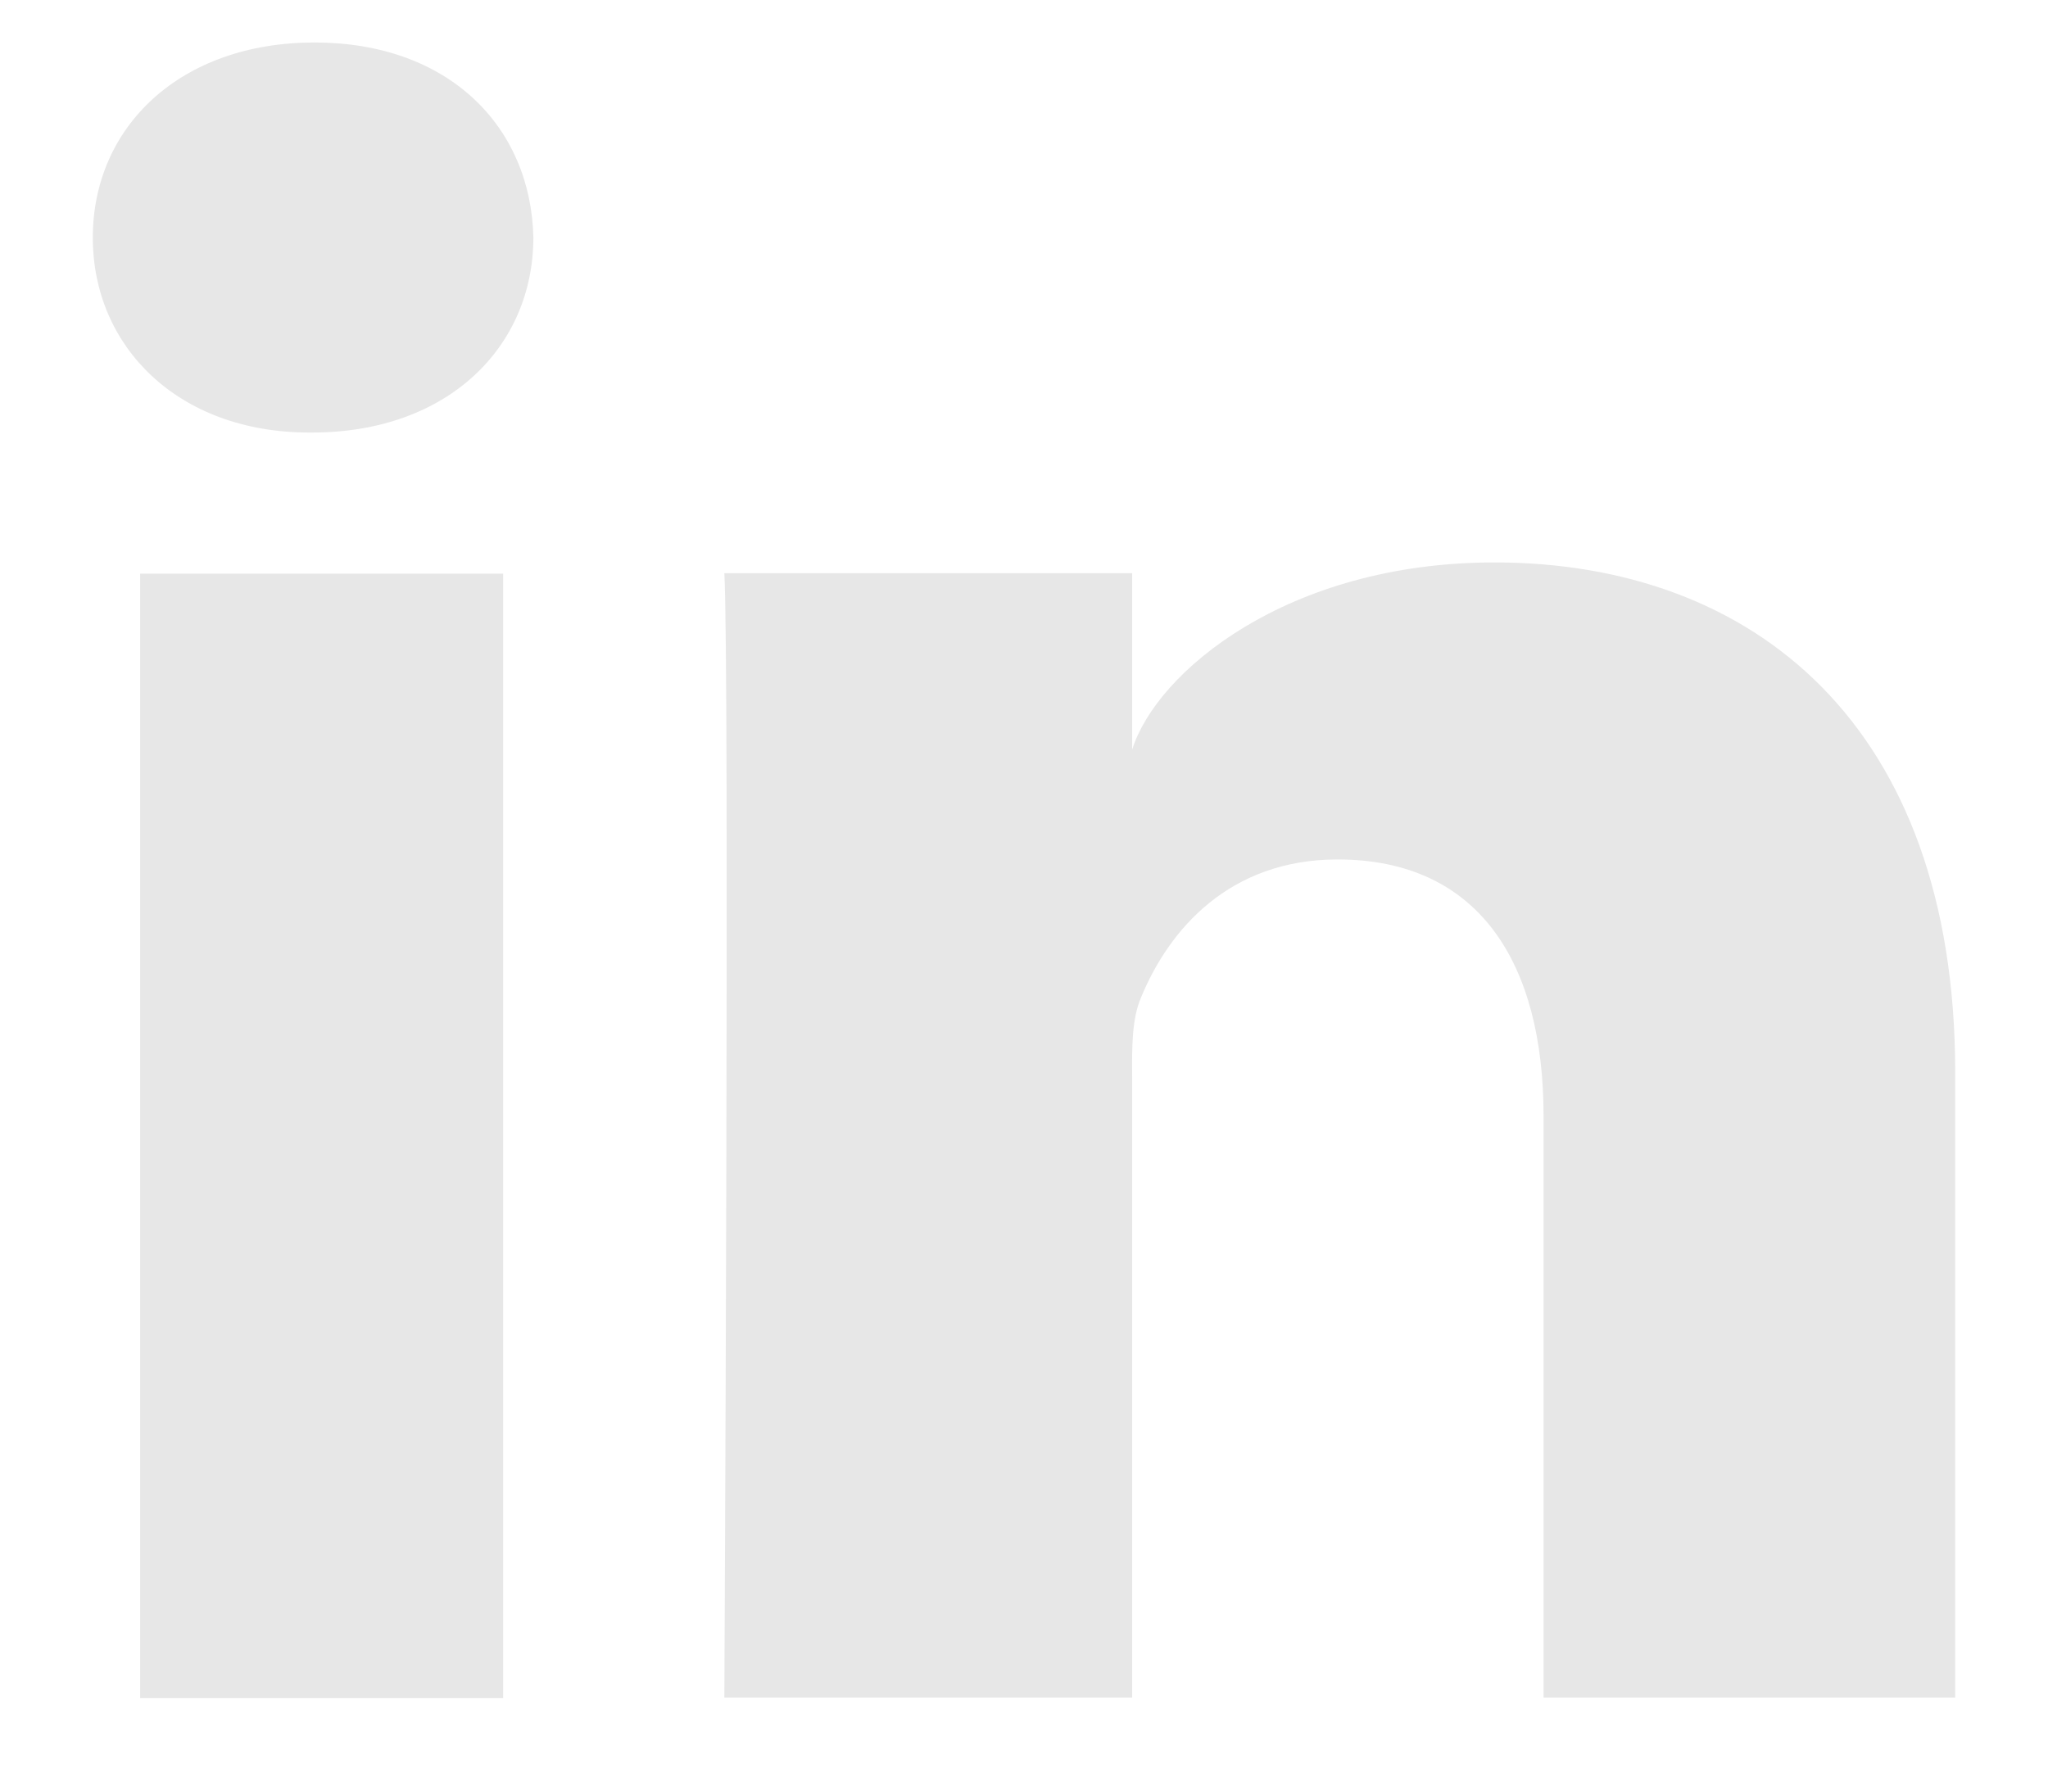 <?xml version="1.0" encoding="UTF-8"?>
<svg xmlns="http://www.w3.org/2000/svg" width="16" height="14" viewBox="0 0 16 14" fill="none">
  <path fill-rule="evenodd" clip-rule="evenodd" d="M2.438 3.38H2.417C1.39 3.38 0.725 2.708 0.725 1.857C0.725 0.989 1.41 0.332 2.457 0.332C3.504 0.332 4.147 0.987 4.167 1.855C4.167 2.706 3.504 3.38 2.438 3.38ZM15.275 13.265H12.059V8.719C12.059 7.529 11.556 6.716 10.45 6.716C9.604 6.716 9.133 7.264 8.915 7.793C8.842 7.96 8.843 8.185 8.845 8.417C8.845 8.448 8.845 8.479 8.845 8.511V13.265H5.659C5.659 13.265 5.7 5.211 5.659 4.479H8.845V5.858C9.033 5.255 10.052 4.395 11.676 4.395C13.692 4.395 15.275 5.659 15.275 8.38V13.265ZM3.931 4.483H1.095V13.269H3.931V4.483Z" fill="#E7E7E7"></path>
</svg>
